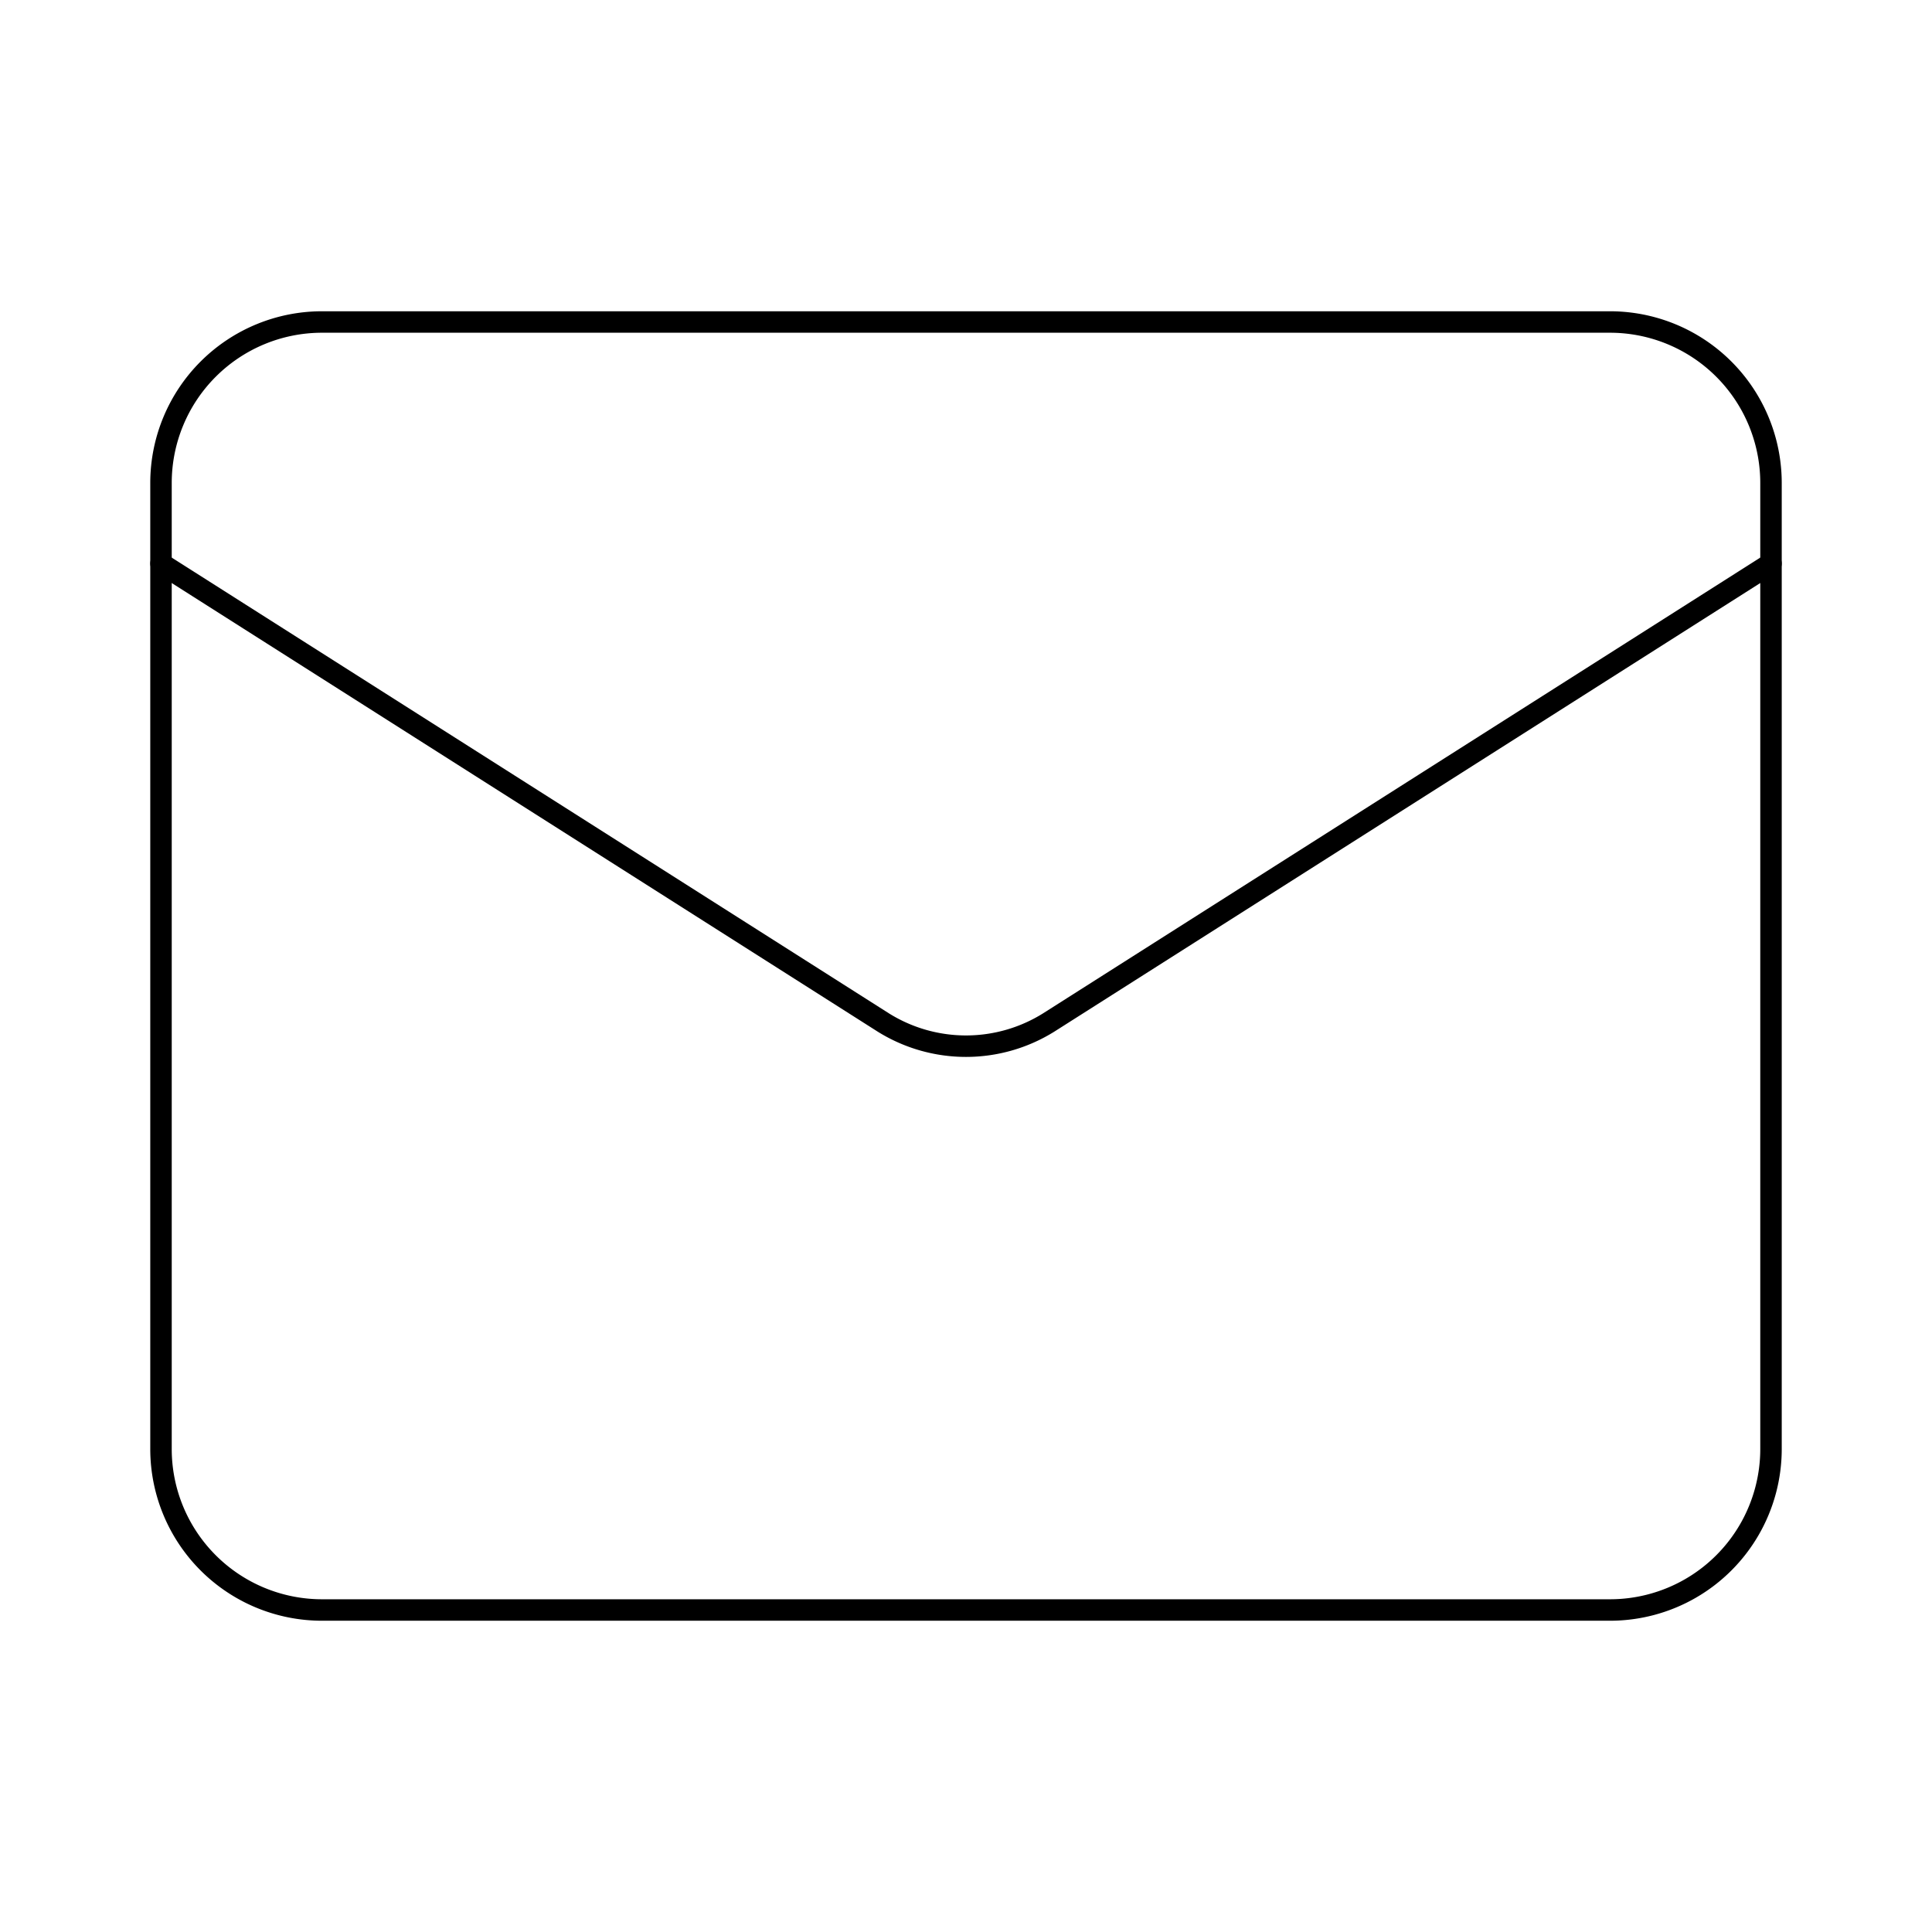<svg xmlns="http://www.w3.org/2000/svg" width="180" height="180" viewBox="0 0 180 180" fill="none" stroke="hsl(0, 0%, 100%)" stroke-width="2" stroke-linecap="round" stroke-linejoin="round" class="lucide lucide-mail">
  <path width="20" height="16" x="2" y="4" rx="2" d="M30 30h120a15 15 0 0 1 15 15v90a15 15 0 0 1 -15 15H30a15 15 0 0 1 -15 -15V45a15 15 0 0 1 15 -15z"/>
  <path d="M165 52.5 97.725 95.25a14.55 14.55 0 0 1 -15.45 0L15 52.5"/>
</svg>